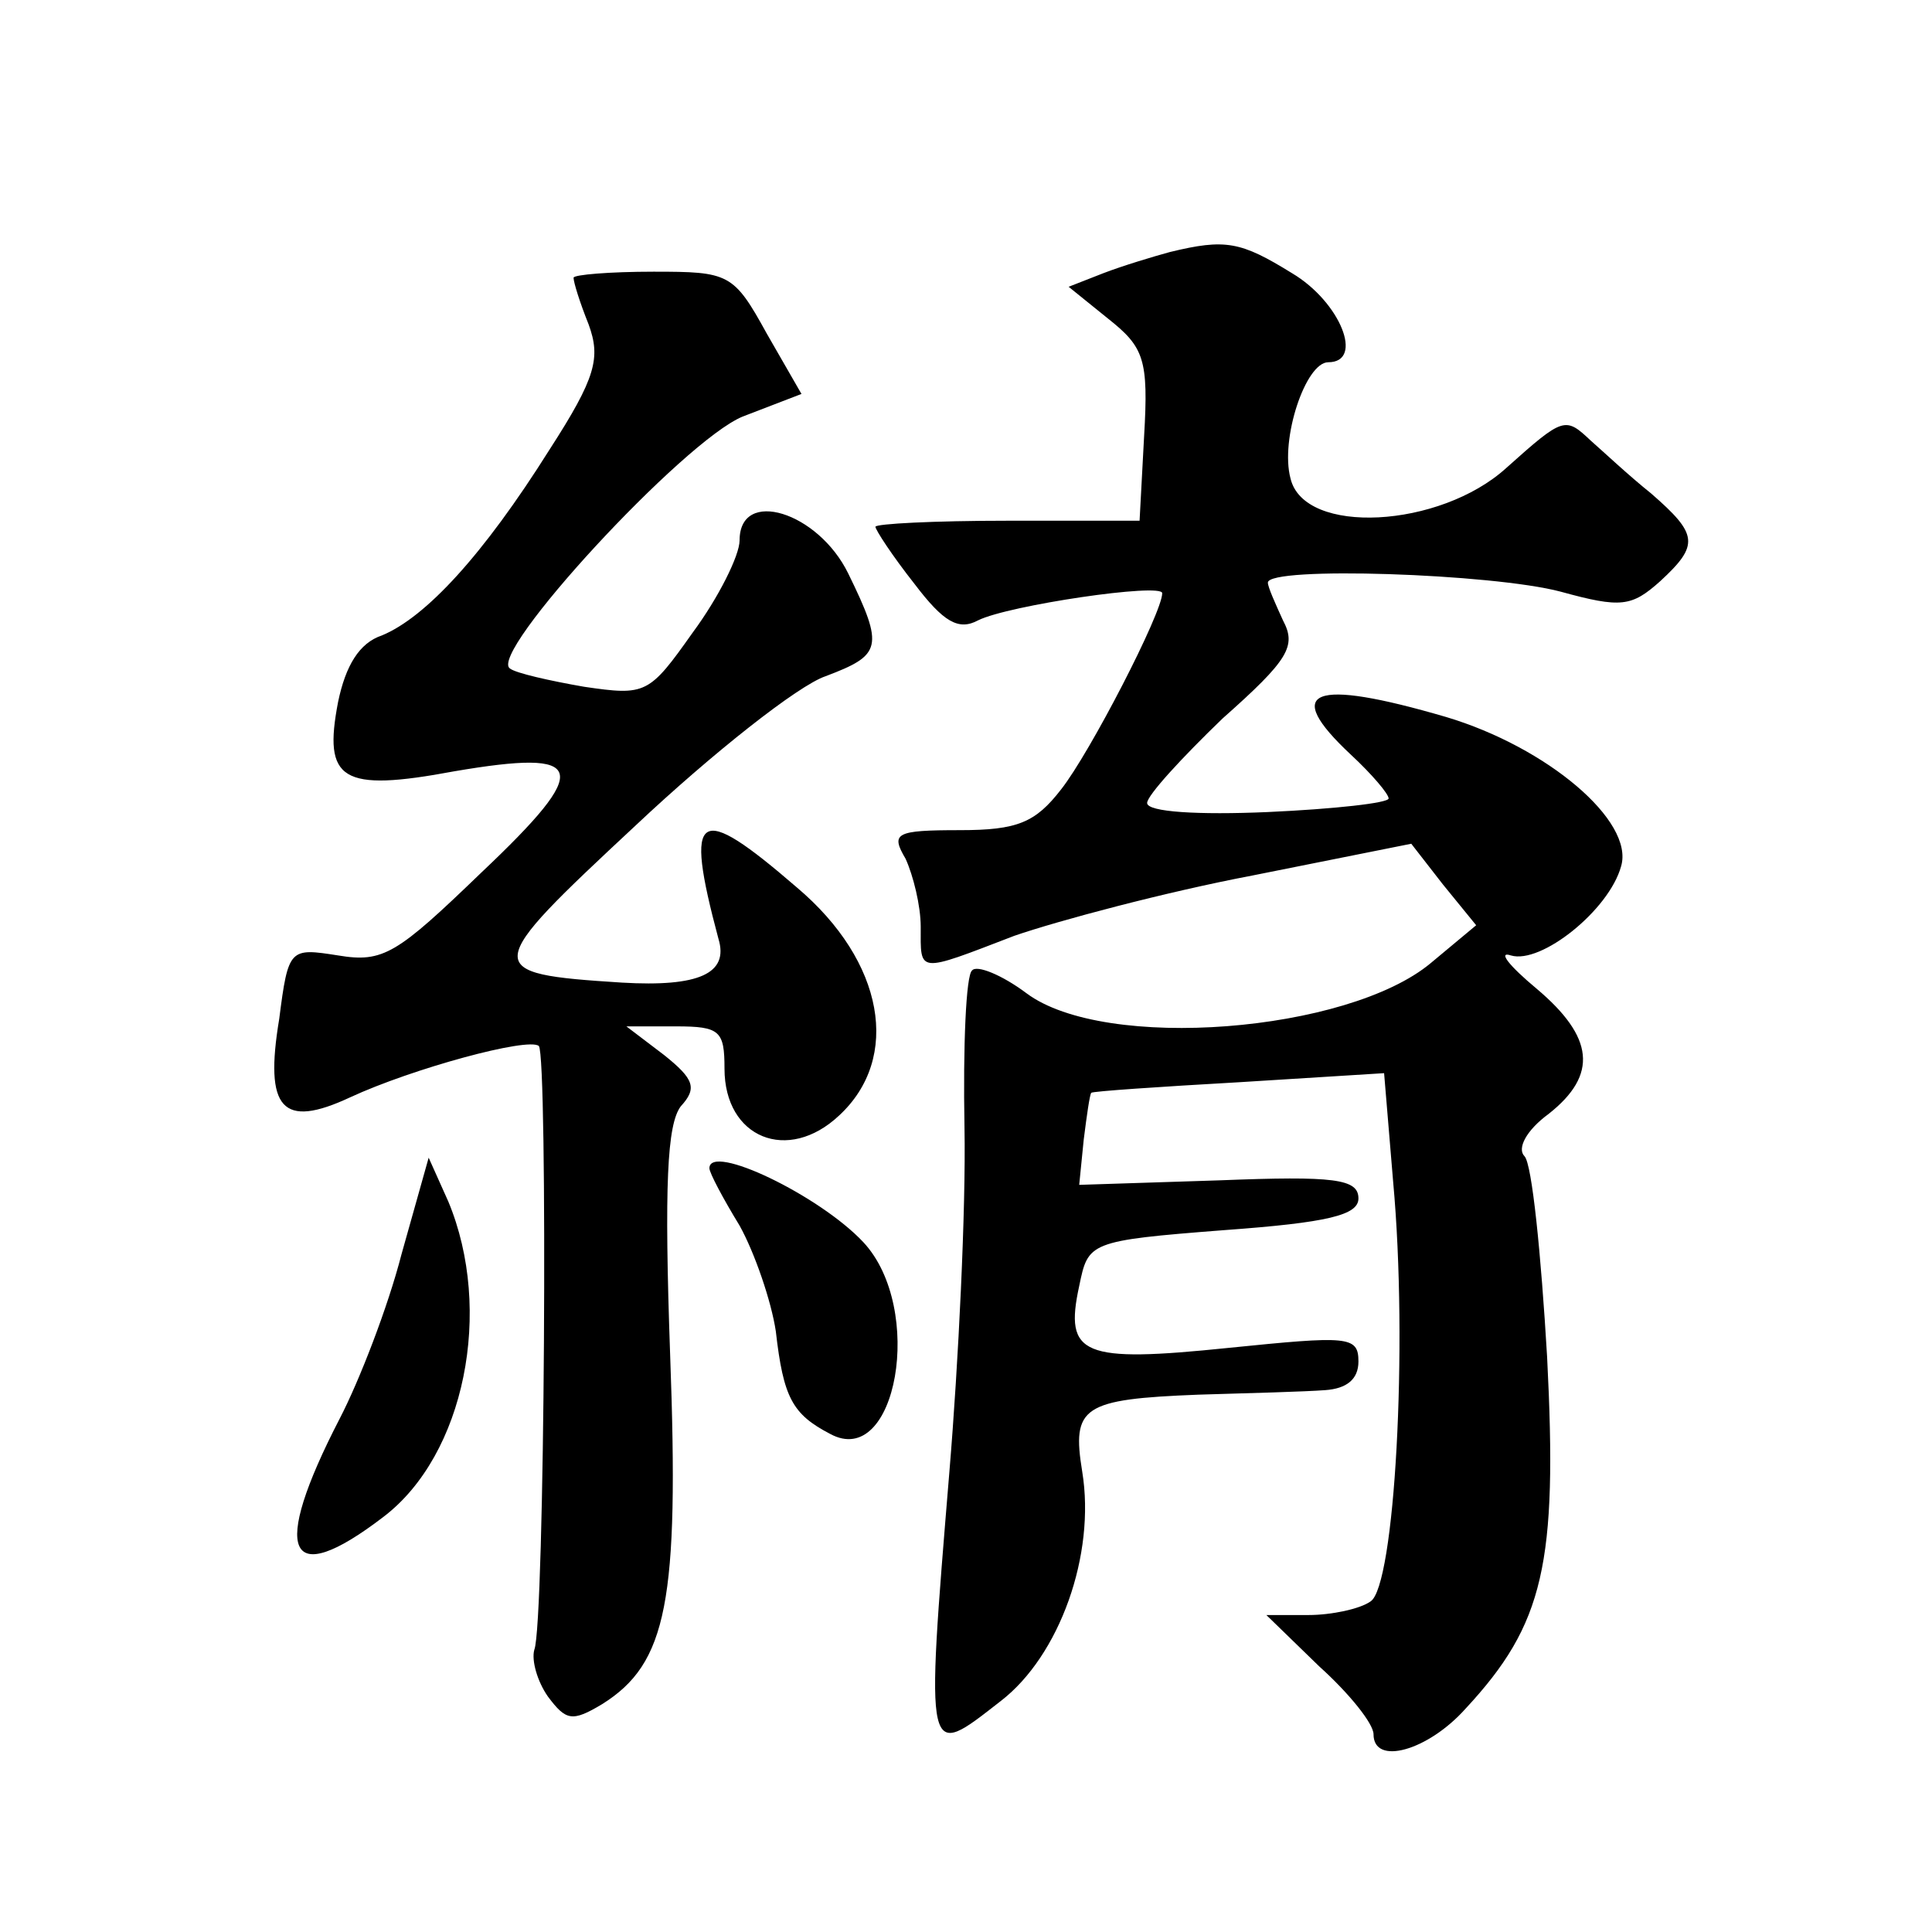 <?xml version="1.0" standalone="no"?>
<!DOCTYPE svg PUBLIC "-//W3C//DTD SVG 20010904//EN"
 "http://www.w3.org/TR/2001/REC-SVG-20010904/DTD/svg10.dtd">
<svg version="1.0" xmlns="http://www.w3.org/2000/svg"
 width="128pt" height="128pt" viewBox="0 0 128 128"
 preserveAspectRatio="xMidYMid meet">
<g transform="translate(0,128) scale(0.1,-0.1)"
fill="#0" stroke="none">
<path d="M775 1113 c-11 -3 -31 -9 -44 -14 l-23 -9 26 -21 c24 -19 27 -27 24 -78
l-3 -56 -88 0 c-48 0 -87 -2 -87 -4 0 -2 11 -19 26 -38 19 -25 29 -31 42 -24 20
10 122 25 122 18 0 -13 -48 -106 -67 -130 -17 -22 -29 -27 -67 -27 -43 0 -46 -2
-36 -19 5 -11 10 -31 10 -45 0 -31 -3 -31 62 -6 29 10 100 29 158 40 l105 21 21
-27 22 -27 -30 -25 c-55 -46 -216 -59 -268 -20 -16 12 -33 19 -36 15 -4 -3 -6 -50
-5 -104 1 -54 -4 -156 -10 -228 -16 -194 -16 -191 34 -152 39 30 63 97 54 152 -7
43 0 48 77 51 34 1 71 2 84 3 14 1 22 7 22 19 0 17 -7 17 -86 9 -97 -10 -109 -5
-99 41 6 29 6 30 96 37 69 5 89 10 89 21 0 13 -16 15 -92 12 l-93 -3 3 30 c2 16
4 30 5 31 1 1 45 4 98 7 l96 6 6 -72 c10 -109 1 -268 -15 -278 -7 -5 -26 -9 -41
-9 l-28 0 35 -34 c20 -18 36 -38 36 -45 0 -21 36 -11 61 17 52 56 61 96 54 233
-4 68 -10 128 -15 133 -5 5 1 17 16 28 33 26 30 51 -8 83 -18 15 -26 25 -17 22
20 -6 65 30 73 59 9 30 -49 79 -116 99 -89 26 -109 18 -63 -25 14 -13 25 -26 25
-29 0 -3 -36 -7 -80 -9 -46 -2 -80 0 -80 6 0 5 23 30 50 56 44 39 49 48 40 65 -5
11 -10 22 -10 25 0 11 149 6 194 -6 40 -11 47 -10 66 7 26 24 25 31 -6 58 -15 12
-32 28 -40 35 -17 16 -18 16 -56 -18 -44 -40 -134 -45 -143 -7 -7 26 10 77 25 77
24 0 8 40 -24 59 -34 21 -44 23 -81 14z M380 1096 c0 -3 4 -16 10 -31 8 -22 5 -35
-26 -83 -44 -70 -82 -111 -111 -123 -15 -5 -24 -20 -29 -44 -10 -52 2 -60 77 -46
88 15 92 3 18 -67 -56 -54 -65 -60 -95 -55 -32 5 -33 5 -39 -42 -10 -60 2 -73 47
-52 41 19 118 40 125 34 6 -7 4 -383 -3 -400 -2 -7 2 -21 9 -31 12 -16 16 -17 36
-5 43 27 51 68 45 231 -4 113 -2 153 7 165 11 12 9 18 -11 34 l-25 19 33 0 c29
0 32 -3 32 -28 0 -46 42 -63 76 -31 41 38 30 102 -28 151 -66 57 -75 52 -52 -34
7 -23 -13 -32 -64 -29 -94 6 -93 9 9 104 51 48 108 93 126 99 37 14 39 19 15 68
-20 41 -72 57 -72 22 0 -10 -14 -38 -31 -61 -29 -41 -31 -42 -72 -36 -23 4 -45
9 -49 12 -16 9 115 151 154 167 l39 15 -23 40 c-22 40 -25 41 -75 41 -29 0 -53
-2 -53 -4z M266 449 c-9 -35 -28 -84 -41 -109 -46 -89 -35 -114 29 -65 54 41 73
137 43 209 l-13 29 -18 -64z M470 506 c0 -3 9 -20 20 -38 10 -18 21 -50 24 -70
5 -44 11 -55 36 -68 44 -24 63 83 22 127 -29 31 -102 66 -102 49z"/>
</g>
</svg>
